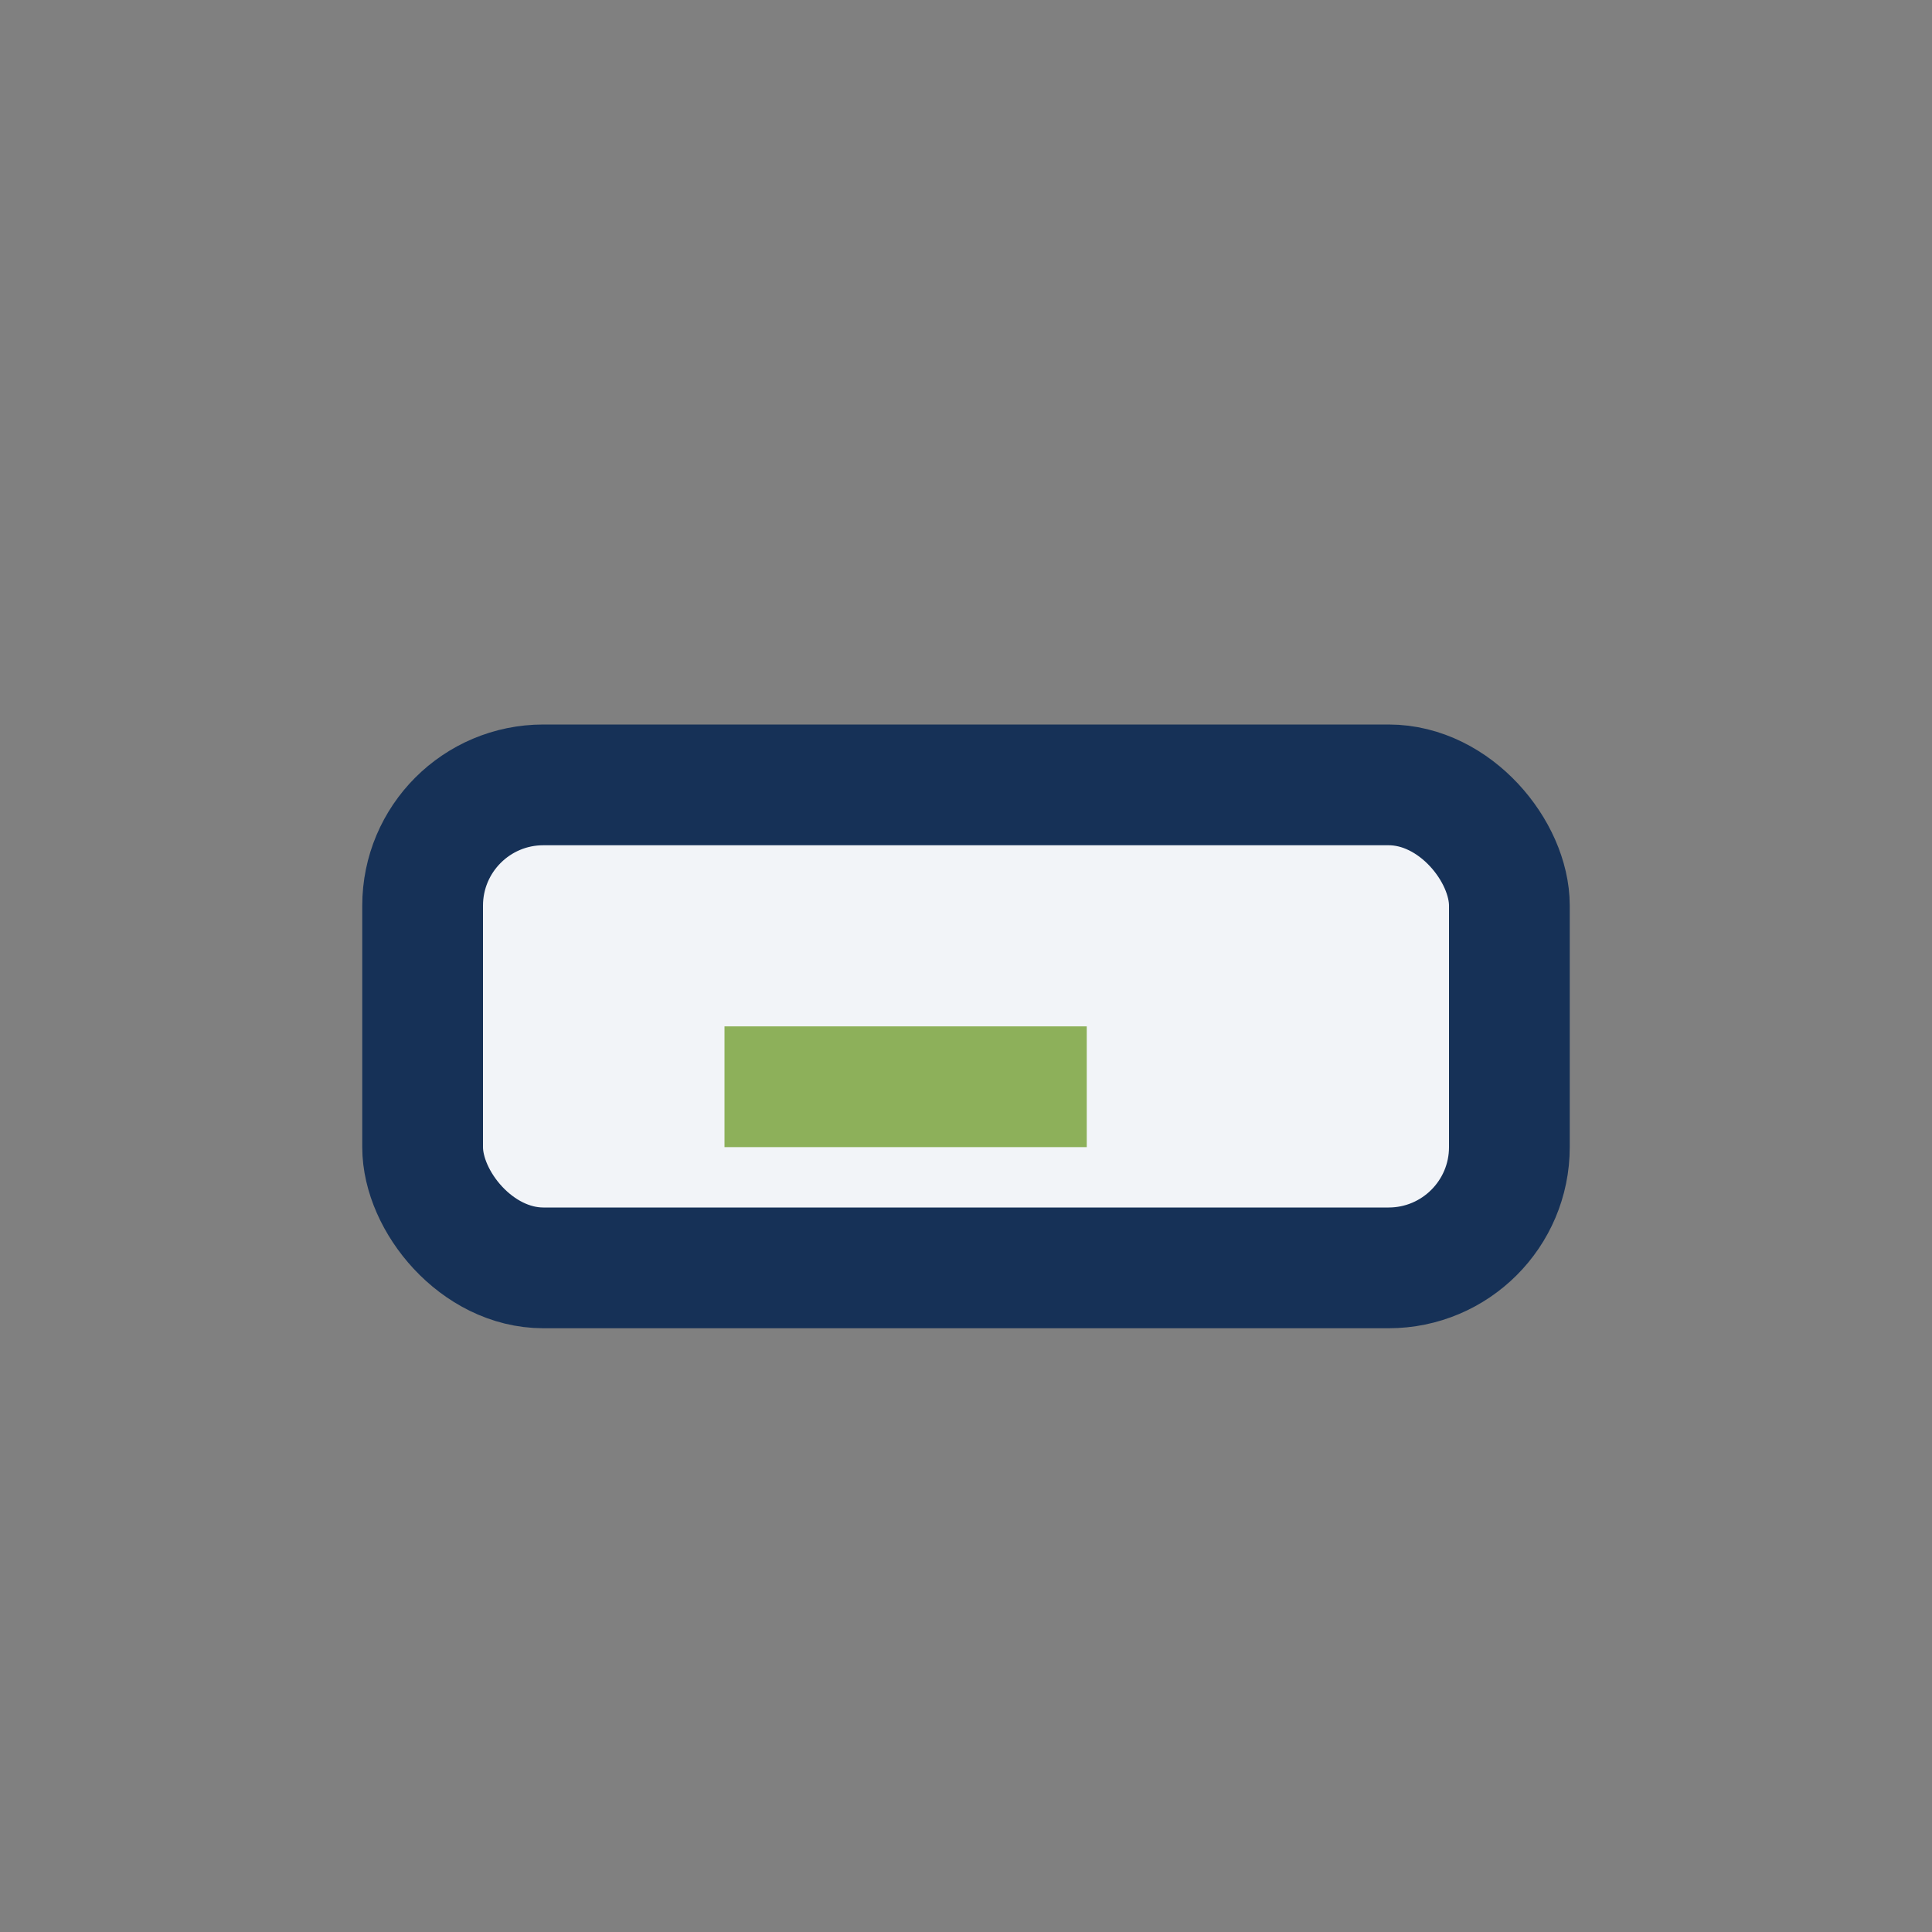 <?xml version="1.0" encoding="UTF-8"?>
<svg xmlns="http://www.w3.org/2000/svg" width="32" height="32" viewBox="0 0 32 32"><rect x="0" y="0" width="32" height="32" fill="#808080" stroke="none"/><rect x="7" y="13" width="18" height="8" rx="2" fill="#F2F4F8" stroke="#163157" stroke-width="2"/><rect x="12" y="17" width="6" height="2" fill="#8DB05A"/></svg>
